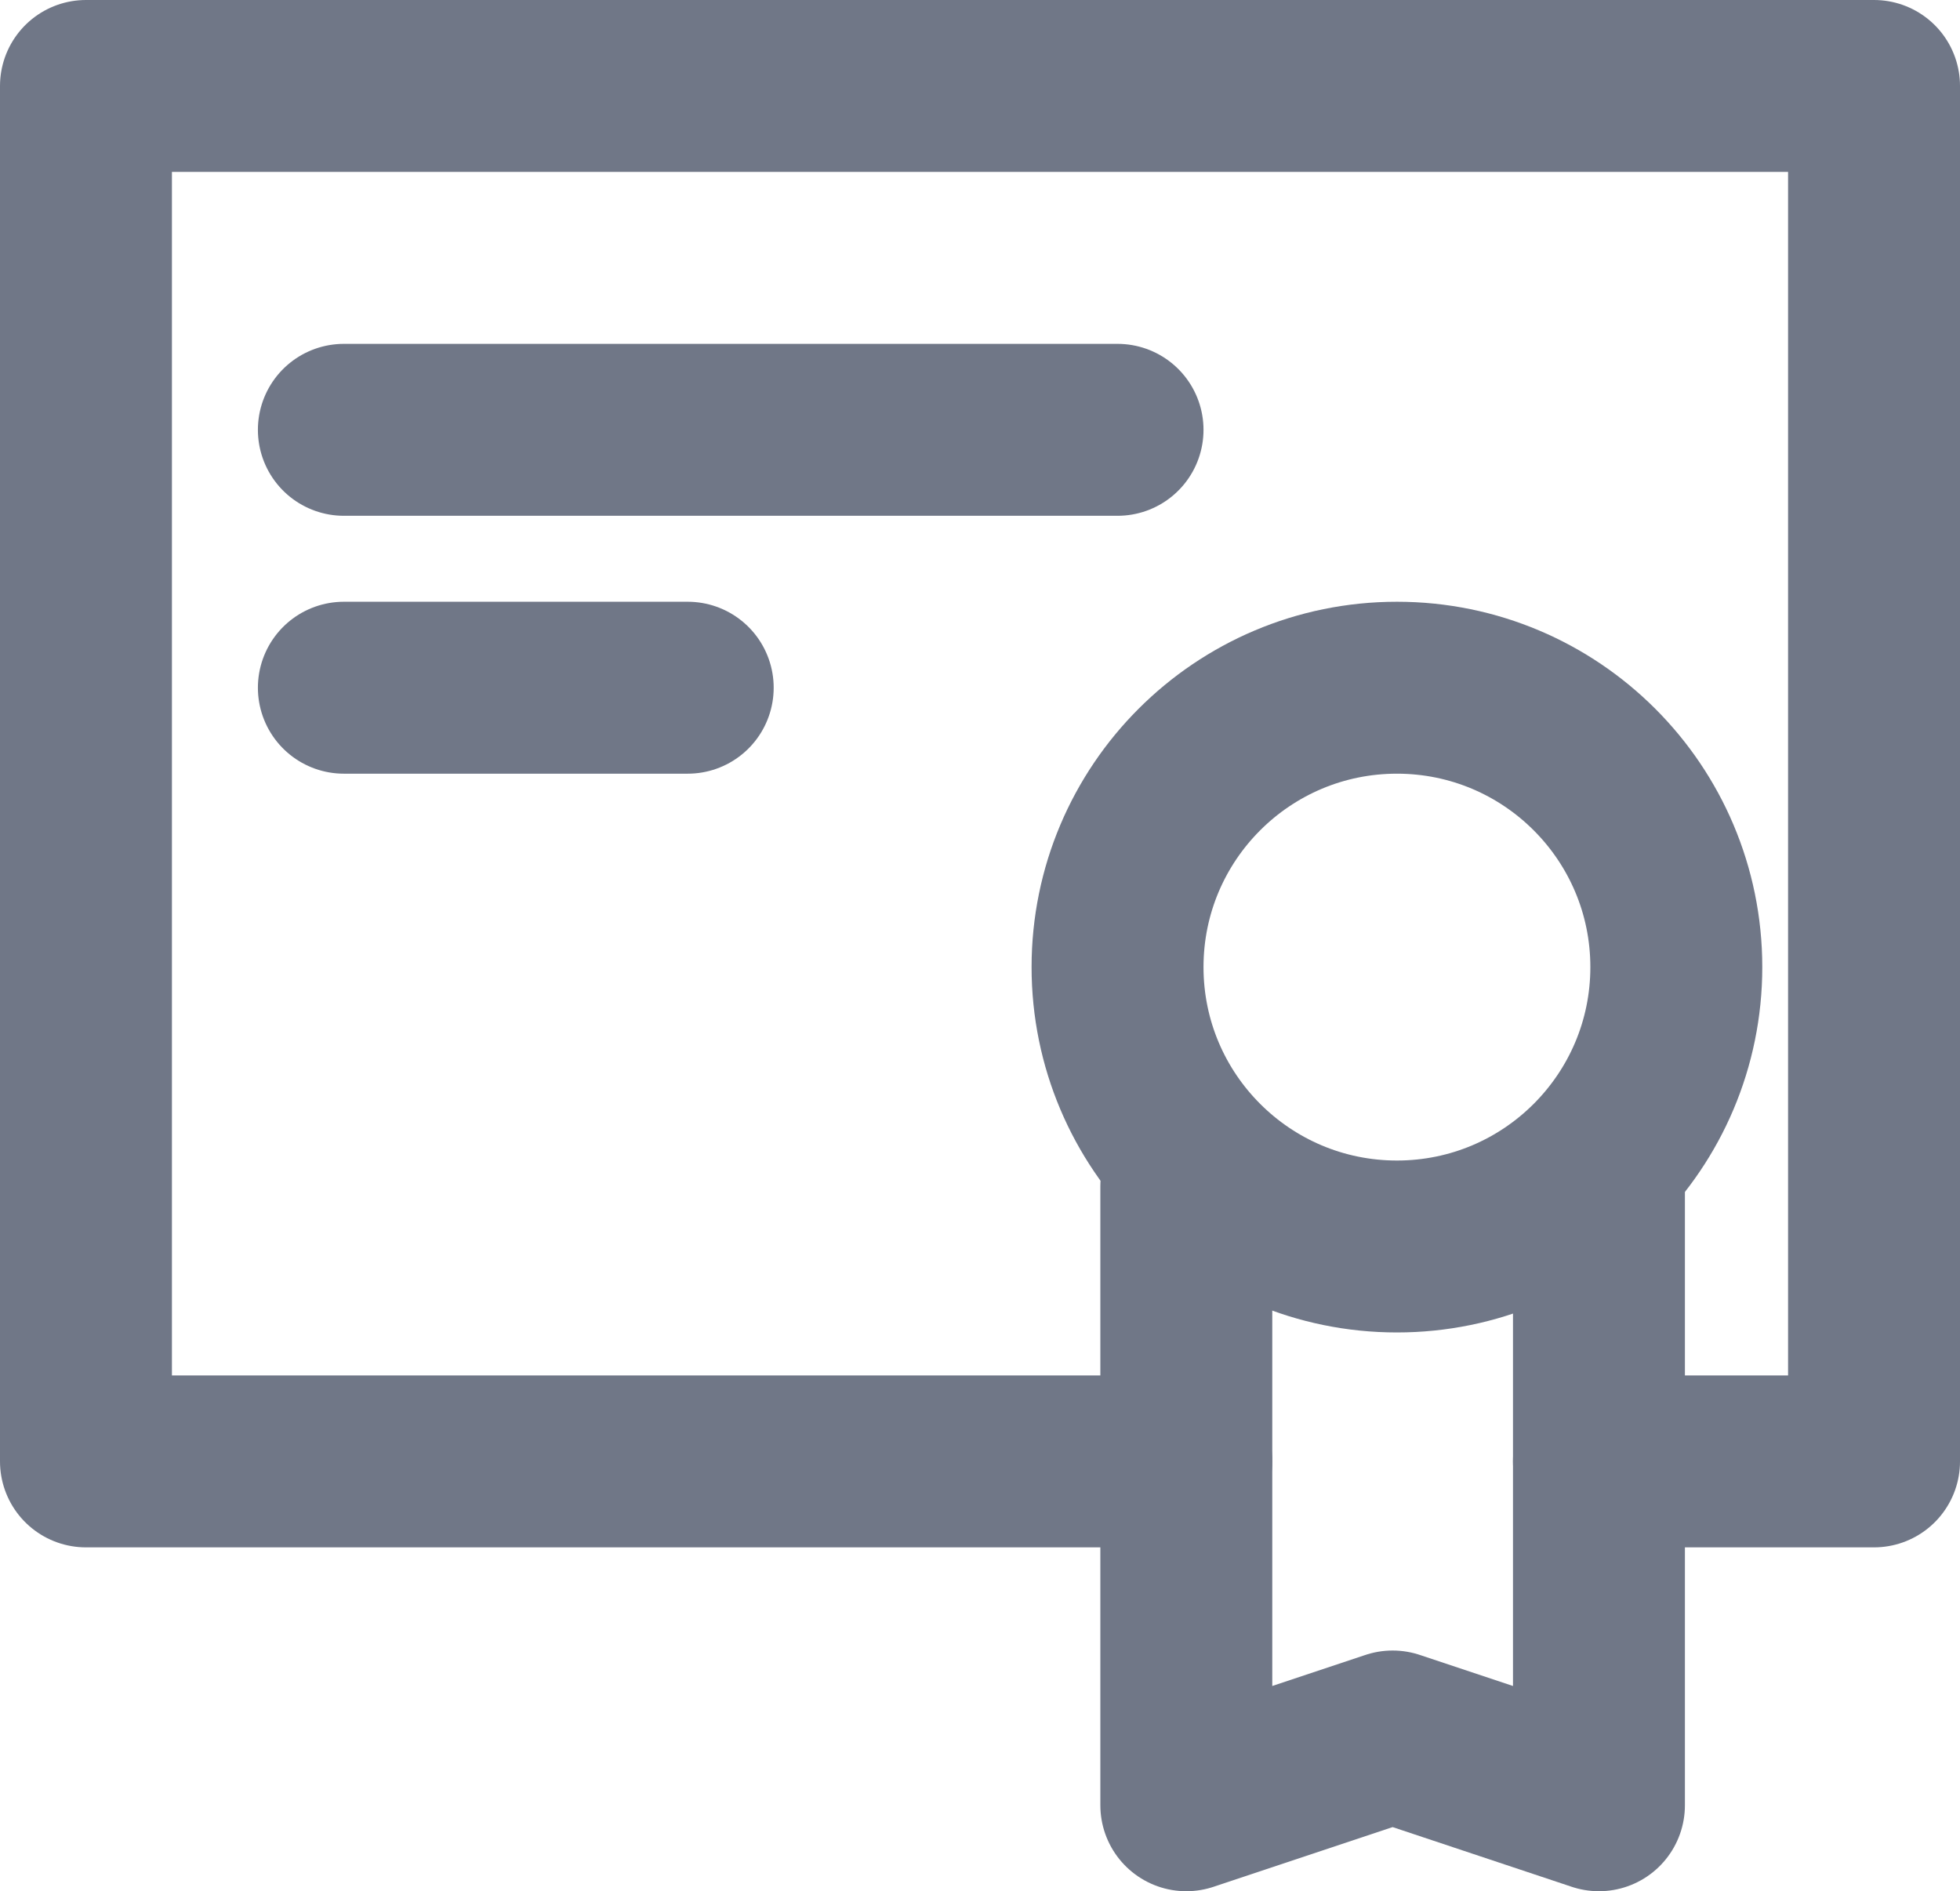 <?xml version="1.0" encoding="UTF-8"?> <svg xmlns="http://www.w3.org/2000/svg" width="45.6" height="44" viewBox="0 0 45.6 44"><g id="_6590494_and_certificate_degree_diploma_education_icon_1_" data-name="6590494_and_certificate_degree_diploma_education_icon (1)" transform="translate(-1 -4)"><circle id="Ellipse_42" data-name="Ellipse 42" cx="6.5" cy="6.5" r="6.5" transform="translate(27 20)" fill="none" stroke="#707787" stroke-linecap="round" stroke-linejoin="round" stroke-miterlimit="10" stroke-width="4"></circle><path id="Path_3853" data-name="Path 3853" d="M28.6,22V36.4l-4.8-1.6L19,36.4V22" transform="translate(9.6 9.6)" fill="none" stroke="#707787" stroke-linecap="round" stroke-linejoin="round" stroke-miterlimit="10" stroke-width="4"></path><line id="Line_44" data-name="Line 44" x2="18" transform="translate(9 14)" fill="none" stroke="#707787" stroke-linecap="round" stroke-linejoin="round" stroke-miterlimit="10" stroke-width="4"></line><line id="Line_45" data-name="Line 45" x2="8" transform="translate(9 20)" fill="none" stroke="#707787" stroke-linecap="round" stroke-linejoin="round" stroke-miterlimit="10" stroke-width="4"></line><path id="Path_3854" data-name="Path 3854" d="M28.6,38H3V6H44.6V38H38.2" transform="translate(0 0)" fill="none" stroke="#707787" stroke-linecap="round" stroke-linejoin="round" stroke-miterlimit="10" stroke-width="4"></path></g></svg> 